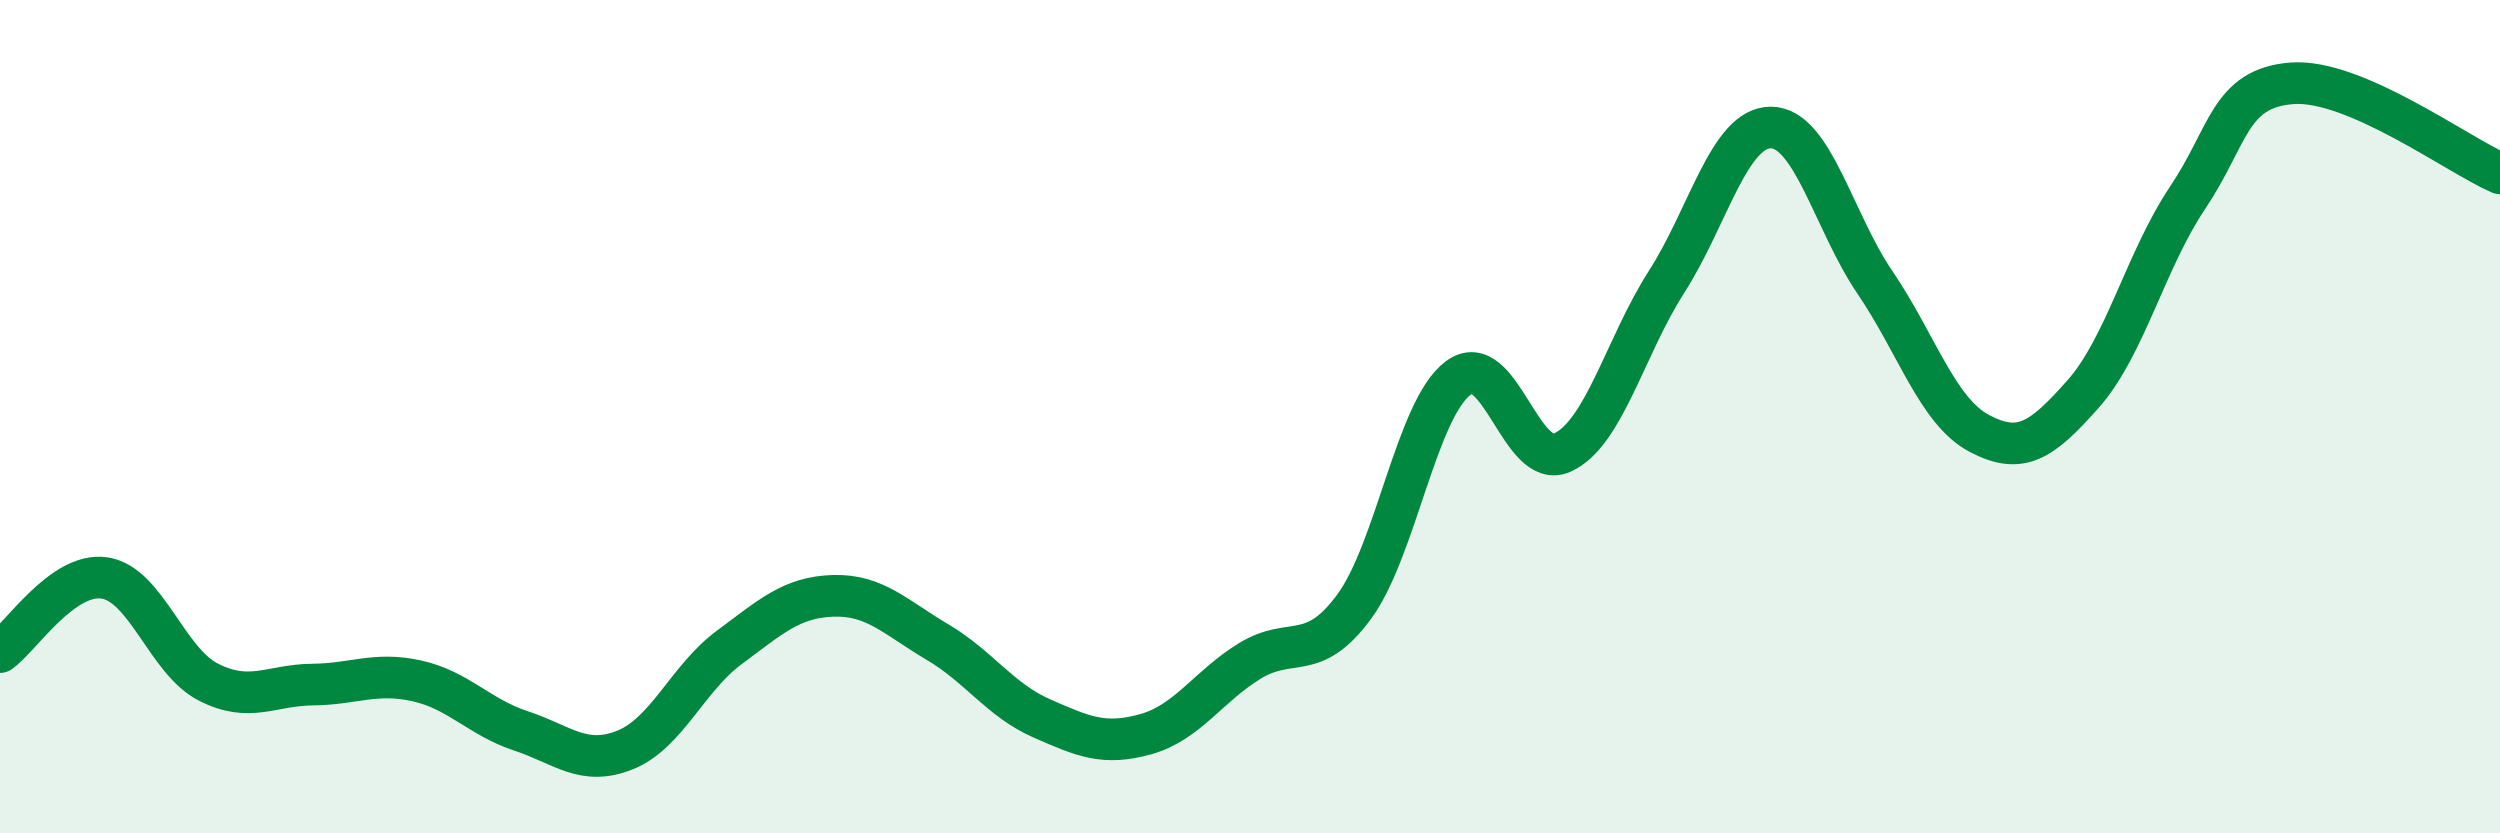 
    <svg width="60" height="20" viewBox="0 0 60 20" xmlns="http://www.w3.org/2000/svg">
      <path
        d="M 0,15.65 C 0.5,15.29 1.5,13.73 2.5,13.87 C 3.5,14.01 4,15.86 5,16.37 C 6,16.88 6.5,16.44 7.5,16.43 C 8.5,16.42 9,16.12 10,16.34 C 11,16.56 11.5,17.21 12.5,17.54 C 13.5,17.87 14,18.4 15,18 C 16,17.6 16.5,16.28 17.5,15.54 C 18.5,14.8 19,14.33 20,14.3 C 21,14.27 21.5,14.82 22.5,15.41 C 23.5,16 24,16.8 25,17.24 C 26,17.68 26.5,17.9 27.5,17.62 C 28.5,17.34 29,16.47 30,15.86 C 31,15.25 31.5,15.92 32.5,14.56 C 33.5,13.2 34,9.81 35,9.07 C 36,8.33 36.5,11.32 37.5,10.86 C 38.5,10.4 39,8.32 40,6.76 C 41,5.2 41.5,3.06 42.5,3.06 C 43.5,3.06 44,5.31 45,6.78 C 46,8.25 46.5,9.87 47.5,10.4 C 48.5,10.93 49,10.58 50,9.45 C 51,8.32 51.5,6.24 52.5,4.75 C 53.5,3.26 53.5,2.12 55,2 C 56.5,1.88 59,3.73 60,4.16L60 20L0 20Z"
        fill="#008740"
        opacity="0.1"
        stroke-linecap="round"
        stroke-linejoin="round"
      />
      <path
        d="M 0,15.65 C 0.5,15.29 1.5,13.73 2.5,13.87 C 3.5,14.01 4,15.86 5,16.37 C 6,16.88 6.5,16.44 7.5,16.43 C 8.5,16.42 9,16.12 10,16.34 C 11,16.56 11.5,17.21 12.5,17.54 C 13.5,17.87 14,18.4 15,18 C 16,17.6 16.5,16.28 17.5,15.54 C 18.5,14.8 19,14.33 20,14.3 C 21,14.27 21.5,14.82 22.5,15.41 C 23.5,16 24,16.8 25,17.24 C 26,17.68 26.5,17.9 27.5,17.62 C 28.5,17.34 29,16.47 30,15.86 C 31,15.25 31.5,15.92 32.5,14.56 C 33.5,13.2 34,9.81 35,9.07 C 36,8.33 36.5,11.32 37.5,10.86 C 38.5,10.4 39,8.32 40,6.76 C 41,5.2 41.5,3.06 42.5,3.06 C 43.5,3.06 44,5.31 45,6.78 C 46,8.25 46.5,9.87 47.5,10.4 C 48.5,10.93 49,10.58 50,9.45 C 51,8.32 51.5,6.24 52.5,4.75 C 53.5,3.26 53.5,2.12 55,2 C 56.5,1.88 59,3.73 60,4.16"
        stroke="#008740"
        stroke-width="1"
        fill="none"
        stroke-linecap="round"
        stroke-linejoin="round"
      />
    </svg>
  